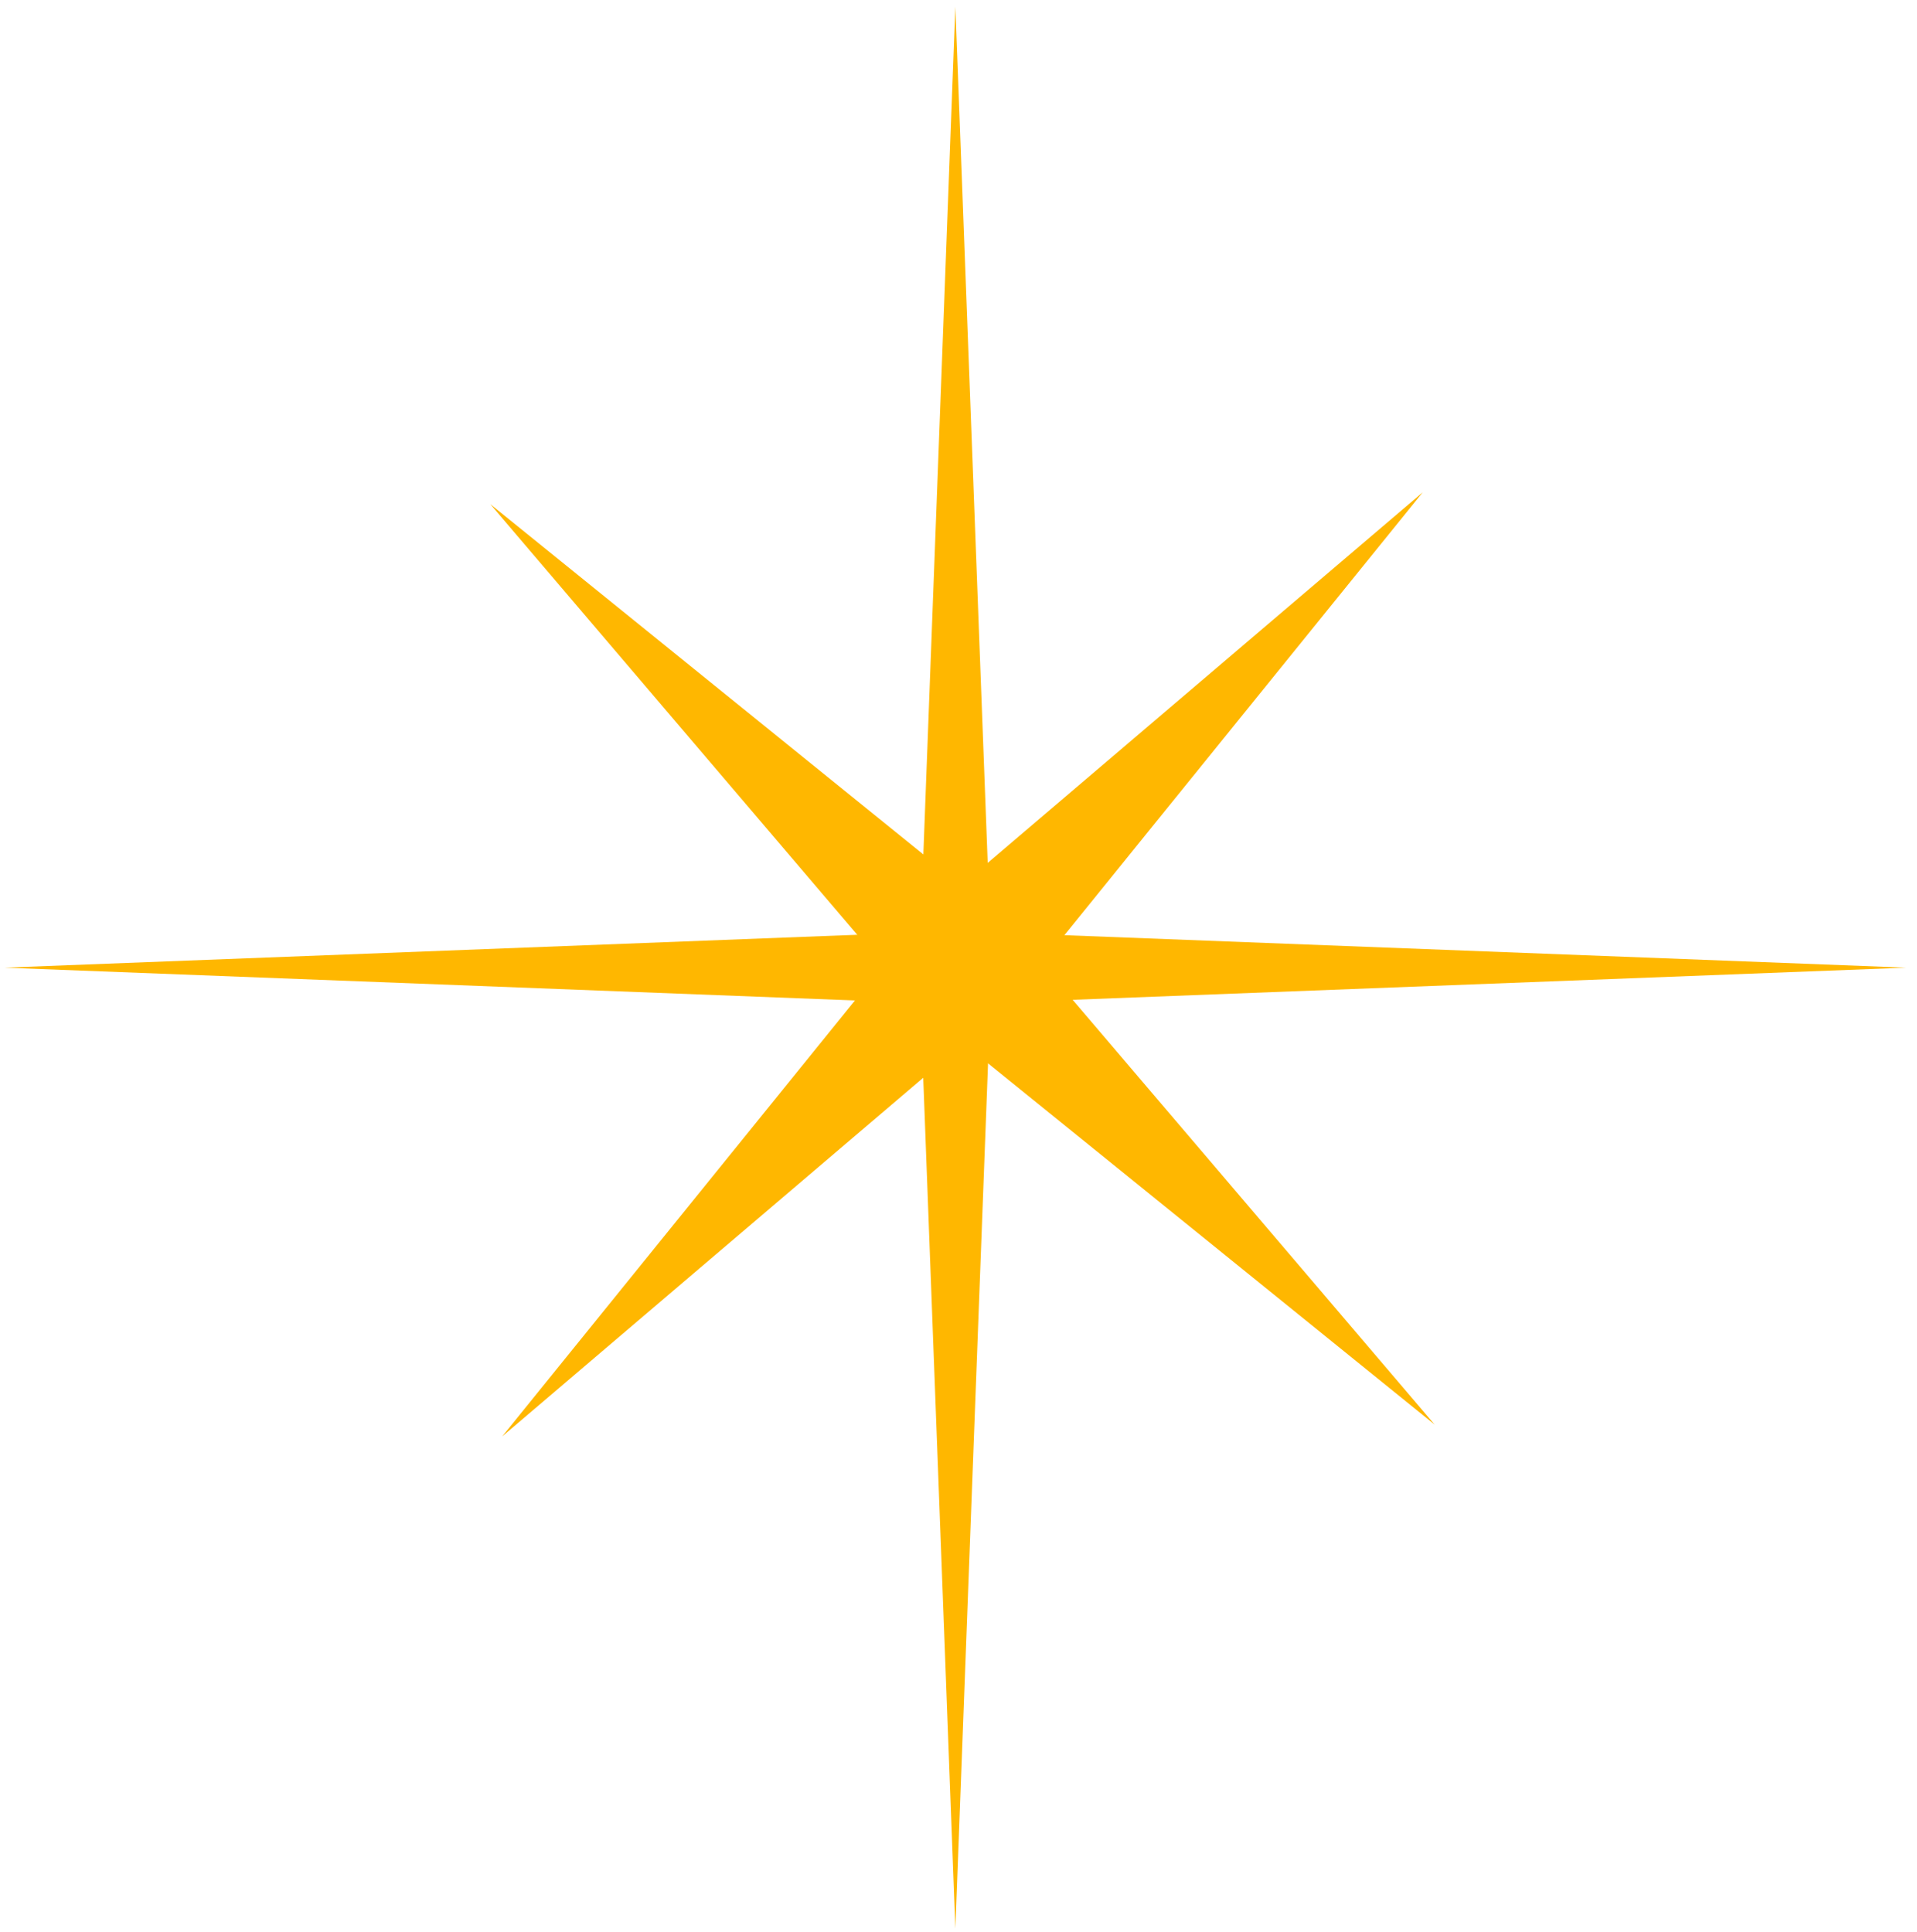 <?xml version="1.0" encoding="UTF-8"?> <svg xmlns="http://www.w3.org/2000/svg" width="124" height="125" viewBox="0 0 124 125" fill="none"> <path d="M92.033 31.846L67.375 62.325L92.801 92.167L62.322 67.509L32.48 92.935L57.138 62.456L31.712 32.614L62.191 57.272L92.033 31.846Z" fill="#FFB700"></path> <path d="M123.299 62.603L64.059 64.889L61.797 124.781L59.536 64.889L0.296 62.603L59.536 60.317L61.797 0.426L64.059 60.317L123.299 62.603Z" fill="#FFB700"></path> </svg> 